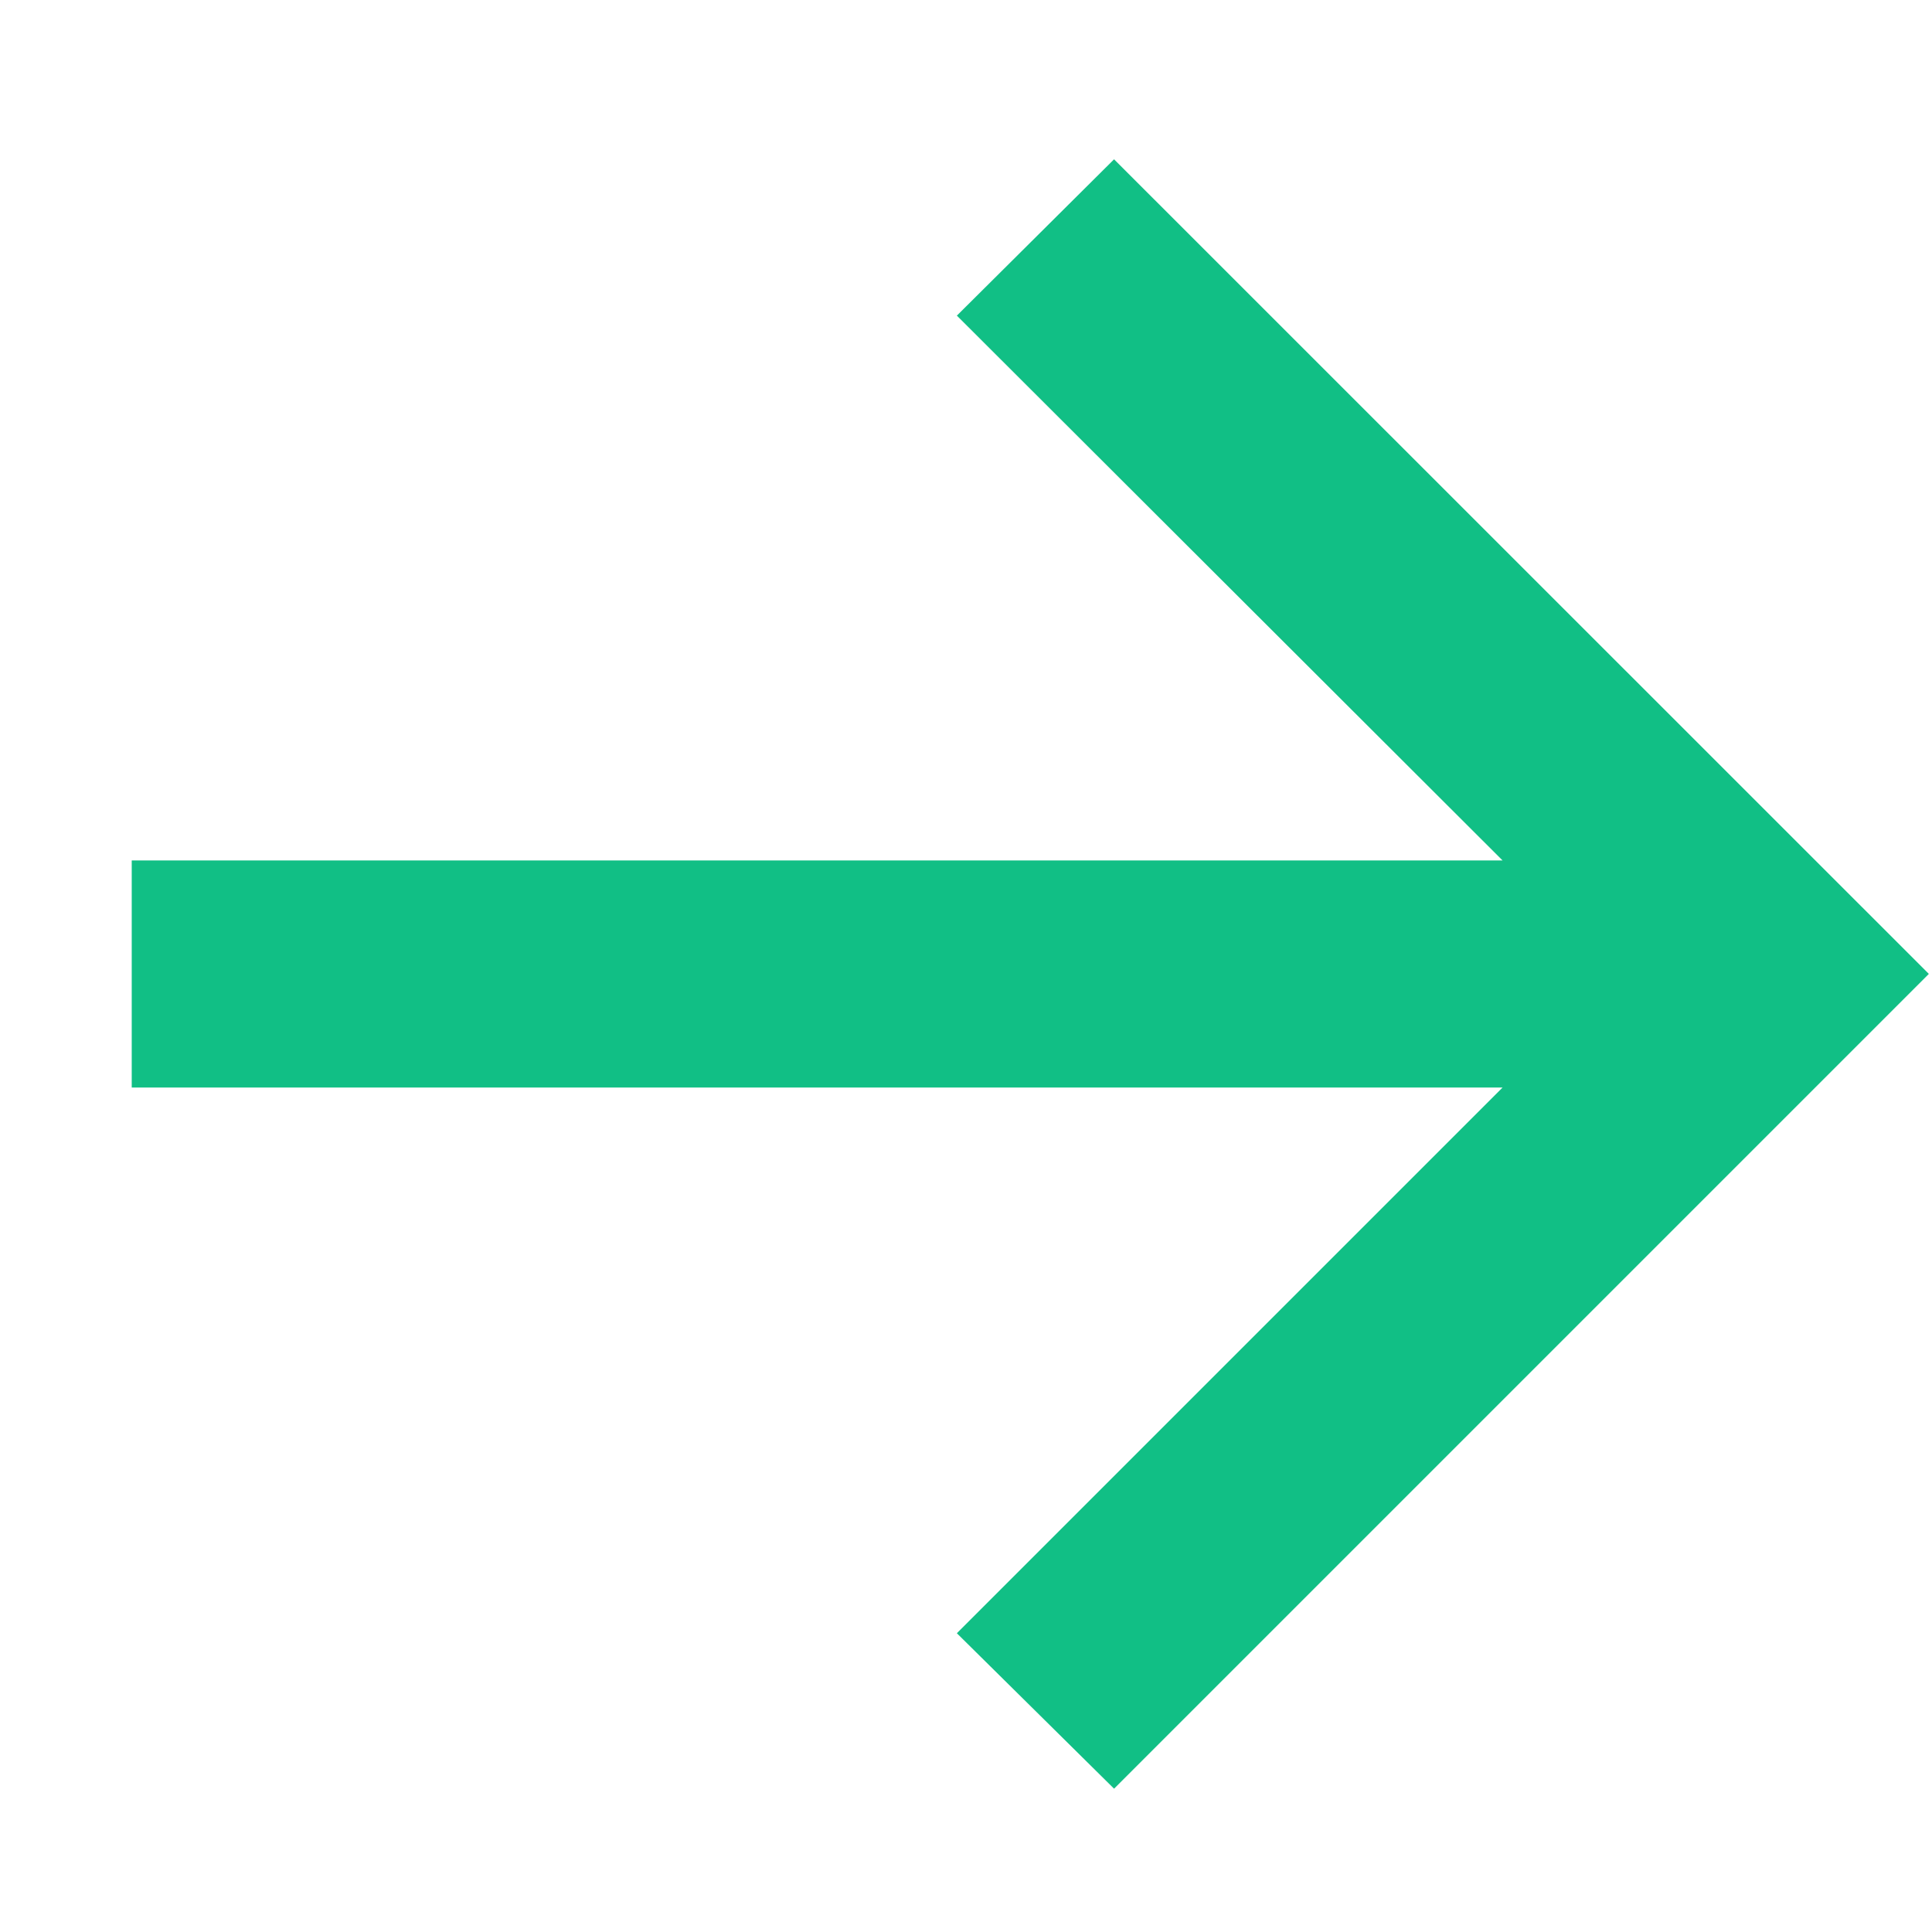 <svg width="11" height="11" viewBox="0 0 11 11" fill="none" xmlns="http://www.w3.org/2000/svg">
<path d="M6.343 10.184L5.448 9.299L8.555 6.192H0.75V4.899H8.555L5.448 1.797L6.343 0.907L10.982 5.545L6.343 10.184Z" fill="#11BF85"/>
</svg>
